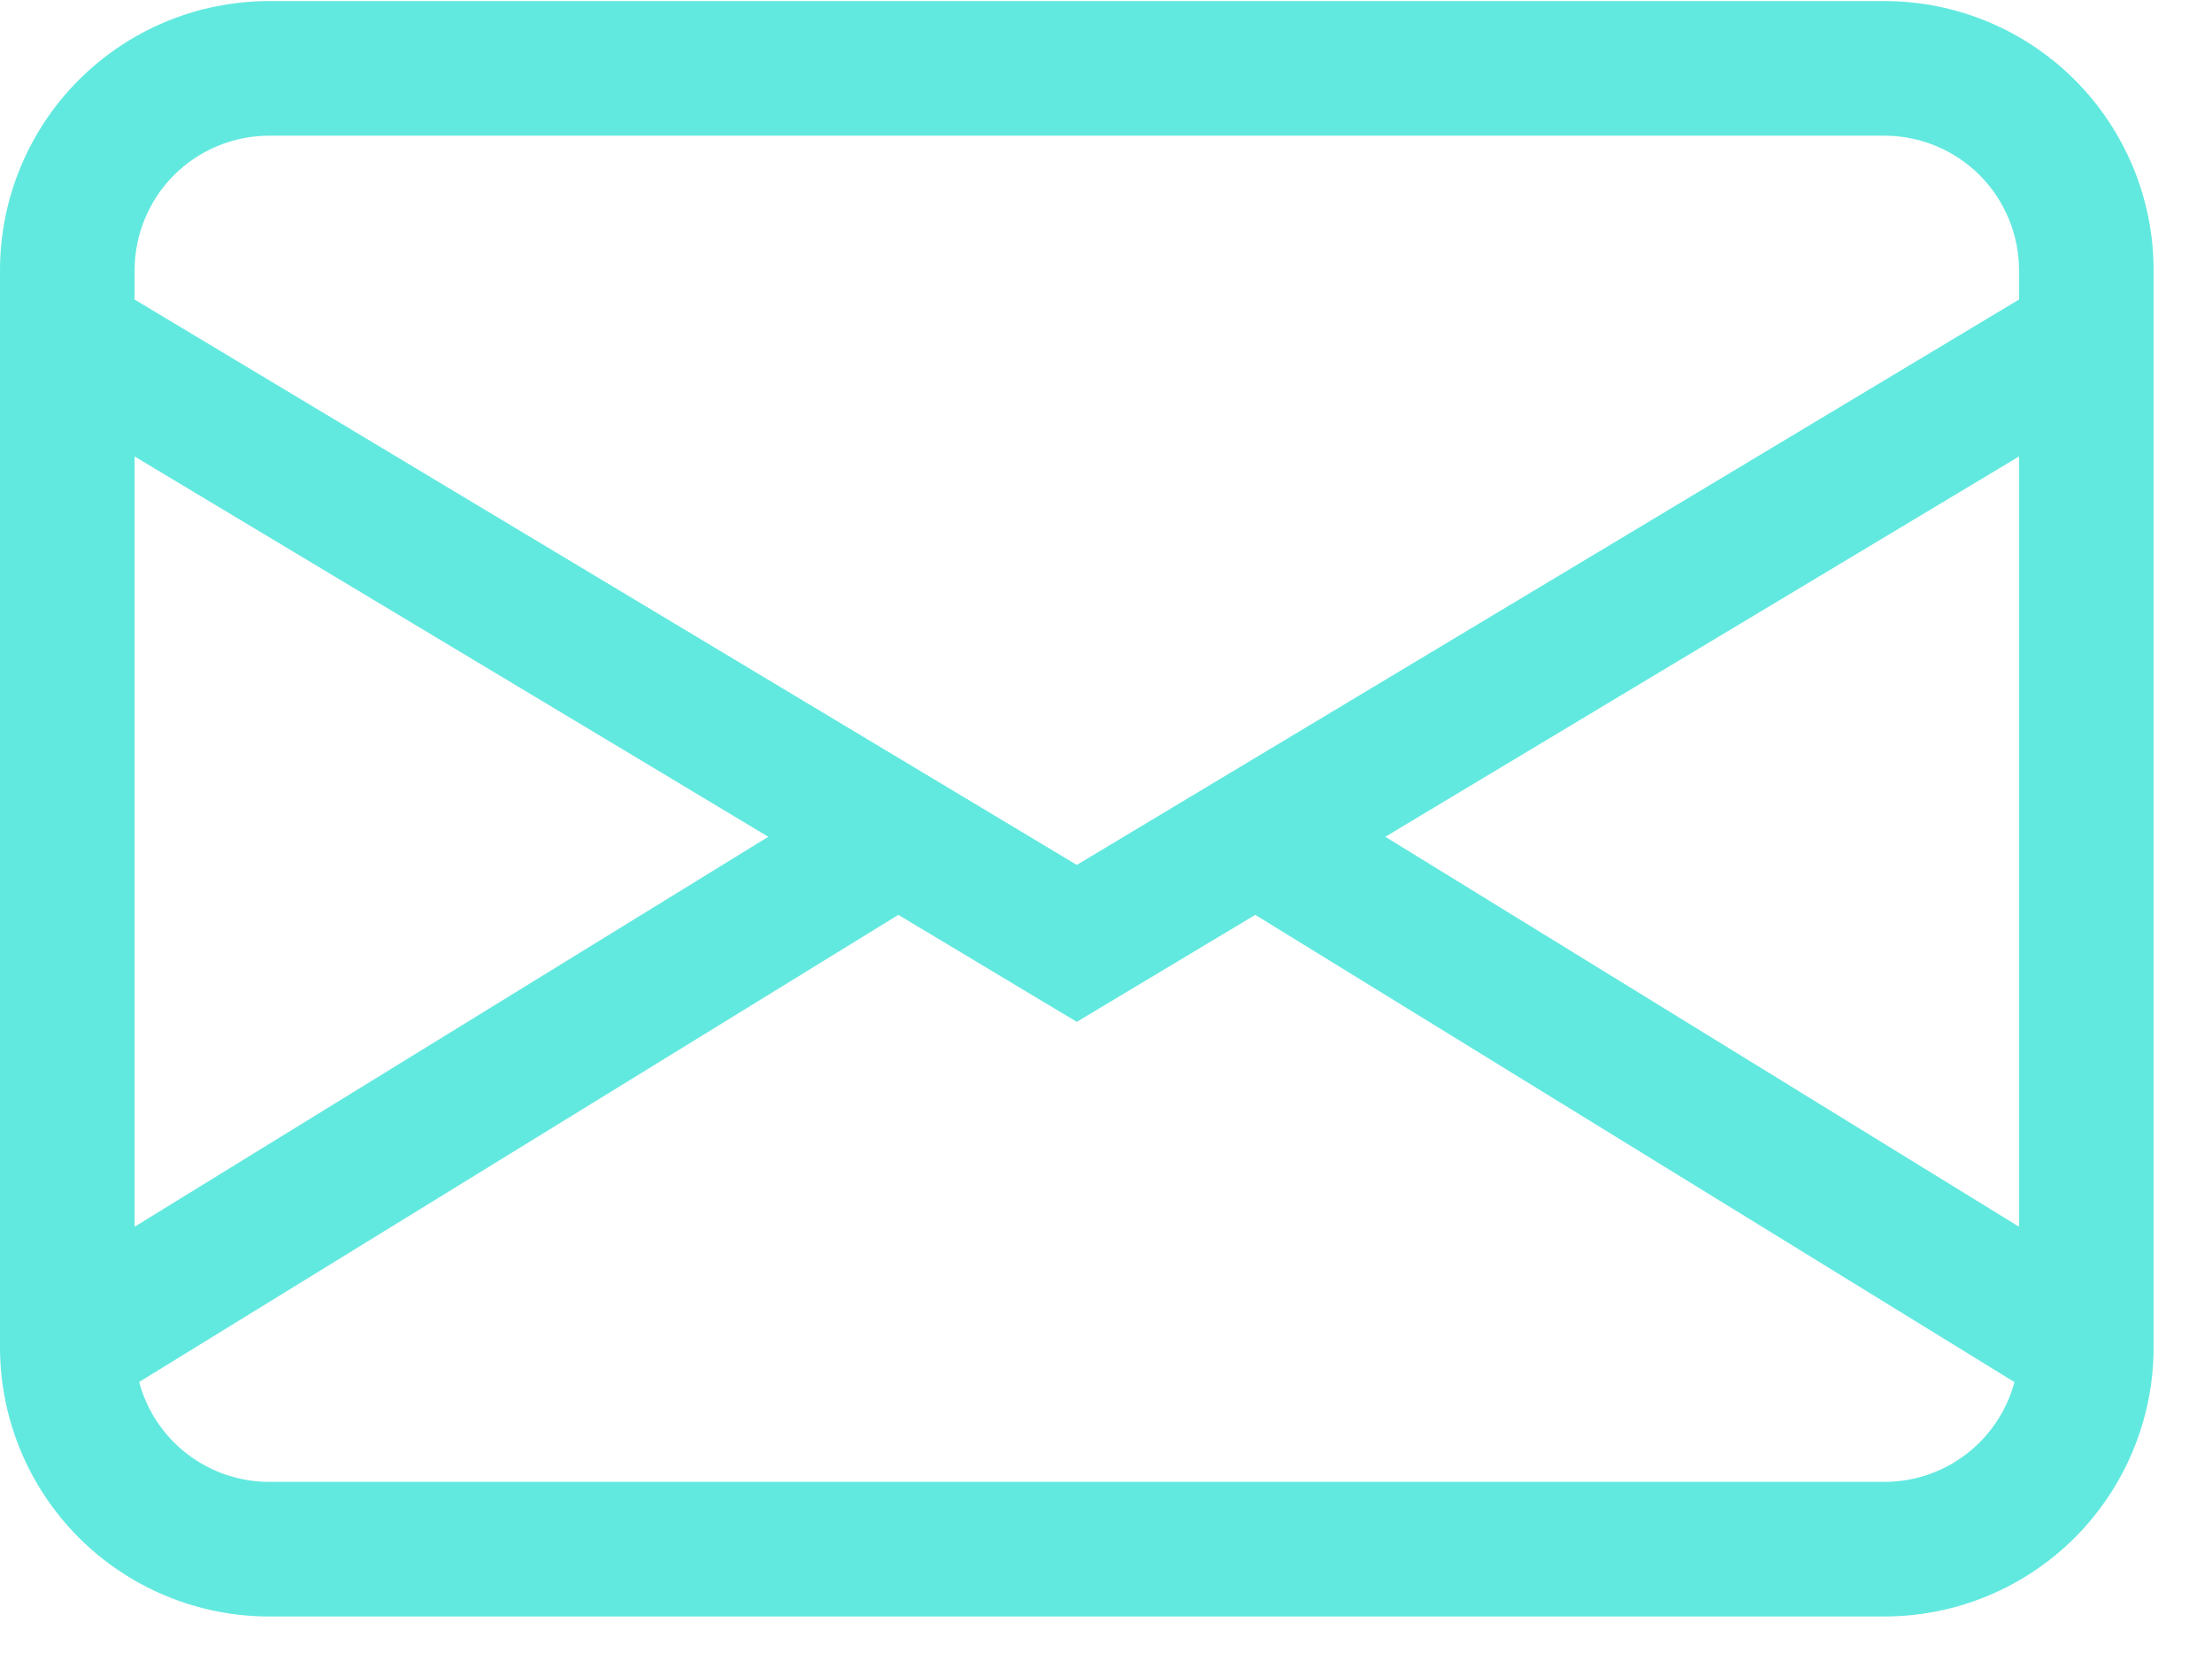 <svg width="33" height="25" viewBox="0 0 33 25" fill="none" xmlns="http://www.w3.org/2000/svg">
<path d="M0 4.032C0 2.967 0.423 1.946 1.176 1.192C1.929 0.439 2.951 0.016 4.016 0.016H28.113C29.178 0.016 30.2 0.439 30.953 1.192C31.706 1.946 32.129 2.967 32.129 4.032V20.097C32.129 21.162 31.706 22.183 30.953 22.937C30.2 23.69 29.178 24.113 28.113 24.113H4.016C2.951 24.113 1.929 23.69 1.176 22.937C0.423 22.183 0 21.162 0 20.097V4.032ZM4.016 2.024C3.484 2.024 2.973 2.236 2.596 2.612C2.22 2.989 2.008 3.5 2.008 4.032V4.468L16.064 12.902L30.121 4.468V4.032C30.121 3.5 29.909 2.989 29.533 2.612C29.156 2.236 28.645 2.024 28.113 2.024H4.016ZM30.121 6.809L20.667 12.482L30.121 18.299V6.809ZM30.053 20.617L18.727 13.647L16.064 15.243L13.402 13.647L2.076 20.615C2.19 21.042 2.442 21.42 2.793 21.689C3.144 21.959 3.574 22.105 4.016 22.105H28.113C28.555 22.105 28.985 21.959 29.335 21.69C29.686 21.421 29.938 21.044 30.053 20.617ZM2.008 18.299L11.462 12.482L2.008 6.809V18.299Z" fill="#62E9DF"/>
</svg>
